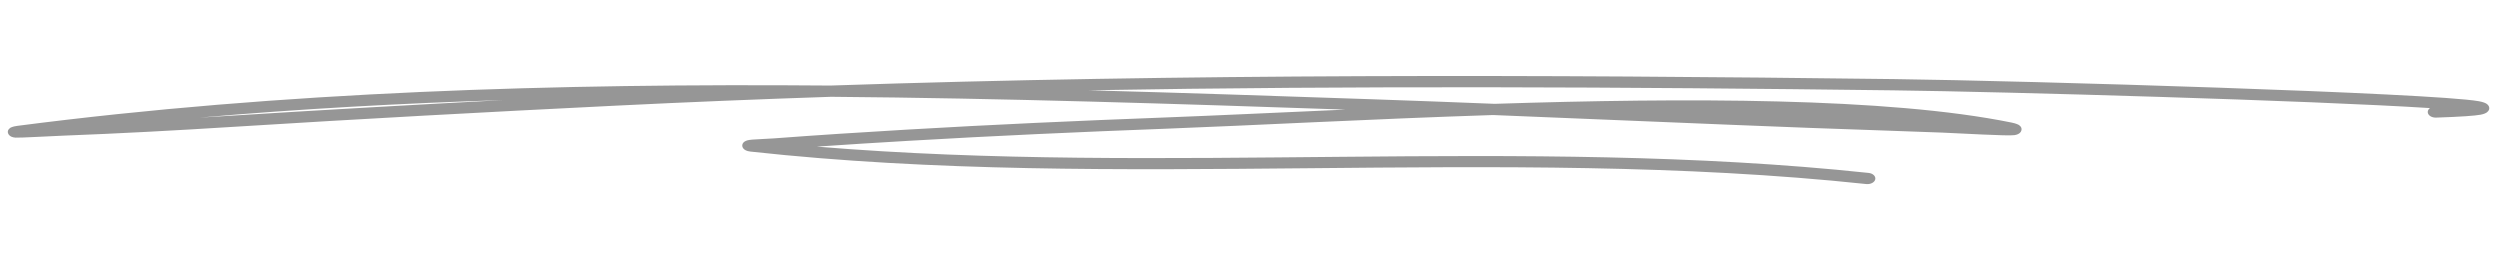 <svg viewBox="0 0 318 33" fill="none" xmlns="http://www.w3.org/2000/svg">
    <path fillRule="evenodd" clipRule="evenodd" d="M105.636 10.882C70.828 10.597 35.879 11.638 2.188 16.011C1.587 16.089 1.337 16.241 1.288 16.276C1 16.484 0.969 16.704 1.006 16.885C1.028 16.995 1.175 17.46 1.982 17.508C2.539 17.541 6.496 17.314 8.022 17.256C15.208 16.982 22.38 16.593 29.547 16.142C45.799 15.124 62.028 14.243 78.305 13.441C87.444 12.99 96.586 12.617 105.723 12.312C127.703 12.494 149.629 13.207 171.145 13.942C162.593 14.317 154.735 14.696 148.219 14.942C137.232 15.357 126.264 15.846 115.299 16.491C109.665 16.822 104.038 17.18 98.415 17.604C97.792 17.652 96.373 17.701 95.686 17.759C95.395 17.783 95.184 17.82 95.089 17.846C94.495 18.009 94.421 18.344 94.413 18.512C94.41 18.614 94.459 19.173 95.461 19.281C142.042 24.387 190.64 18.447 237.39 23.411C237.938 23.469 238.452 23.2 238.534 22.808C238.616 22.419 238.237 22.053 237.687 21.995C193.657 17.32 147.986 22.319 103.9 18.649C107.752 18.384 111.606 18.144 115.464 17.918C126.41 17.274 137.357 16.785 148.327 16.371C159.365 15.955 174.287 15.143 189.906 14.632C203.311 15.162 216.708 15.758 230.114 16.264C235.77 16.476 241.428 16.652 247.082 16.868C249.406 16.956 255.386 17.326 256.253 17.188C256.927 17.081 257.089 16.738 257.129 16.565C257.171 16.379 257.146 16.147 256.84 15.925C256.745 15.855 256.461 15.71 255.878 15.591C240.113 12.38 214.298 12.431 190.121 13.207C184.921 12.999 179.72 12.803 174.518 12.625C162.609 12.217 150.569 11.808 138.459 11.485C172.586 10.886 206.728 11.058 240.88 11.492C255.219 11.674 293.869 12.775 309.092 13.748C308.906 13.884 308.797 14.073 308.81 14.279C308.835 14.673 309.307 14.979 309.862 14.96C313.003 14.857 314.819 14.725 315.538 14.589C315.986 14.505 316.23 14.37 316.343 14.282C316.62 14.069 316.671 13.841 316.617 13.625C316.582 13.49 316.496 13.343 316.3 13.207C316.169 13.113 315.848 12.971 315.302 12.874C309.318 11.816 257.989 10.278 240.916 10.06C195.799 9.488 150.7 9.371 105.636 10.882ZM243.674 15.309C234.858 14.458 224.522 14.159 213.741 14.178C219.233 14.405 224.726 14.626 230.222 14.834C234.705 15.003 239.189 15.148 243.674 15.309ZM64.054 12.73C52.487 13.336 40.933 13.992 29.37 14.717C28.035 14.8 26.702 14.882 25.367 14.962C38.154 13.848 51.074 13.139 64.054 12.73Z" fill="#969696"/>
</svg>

